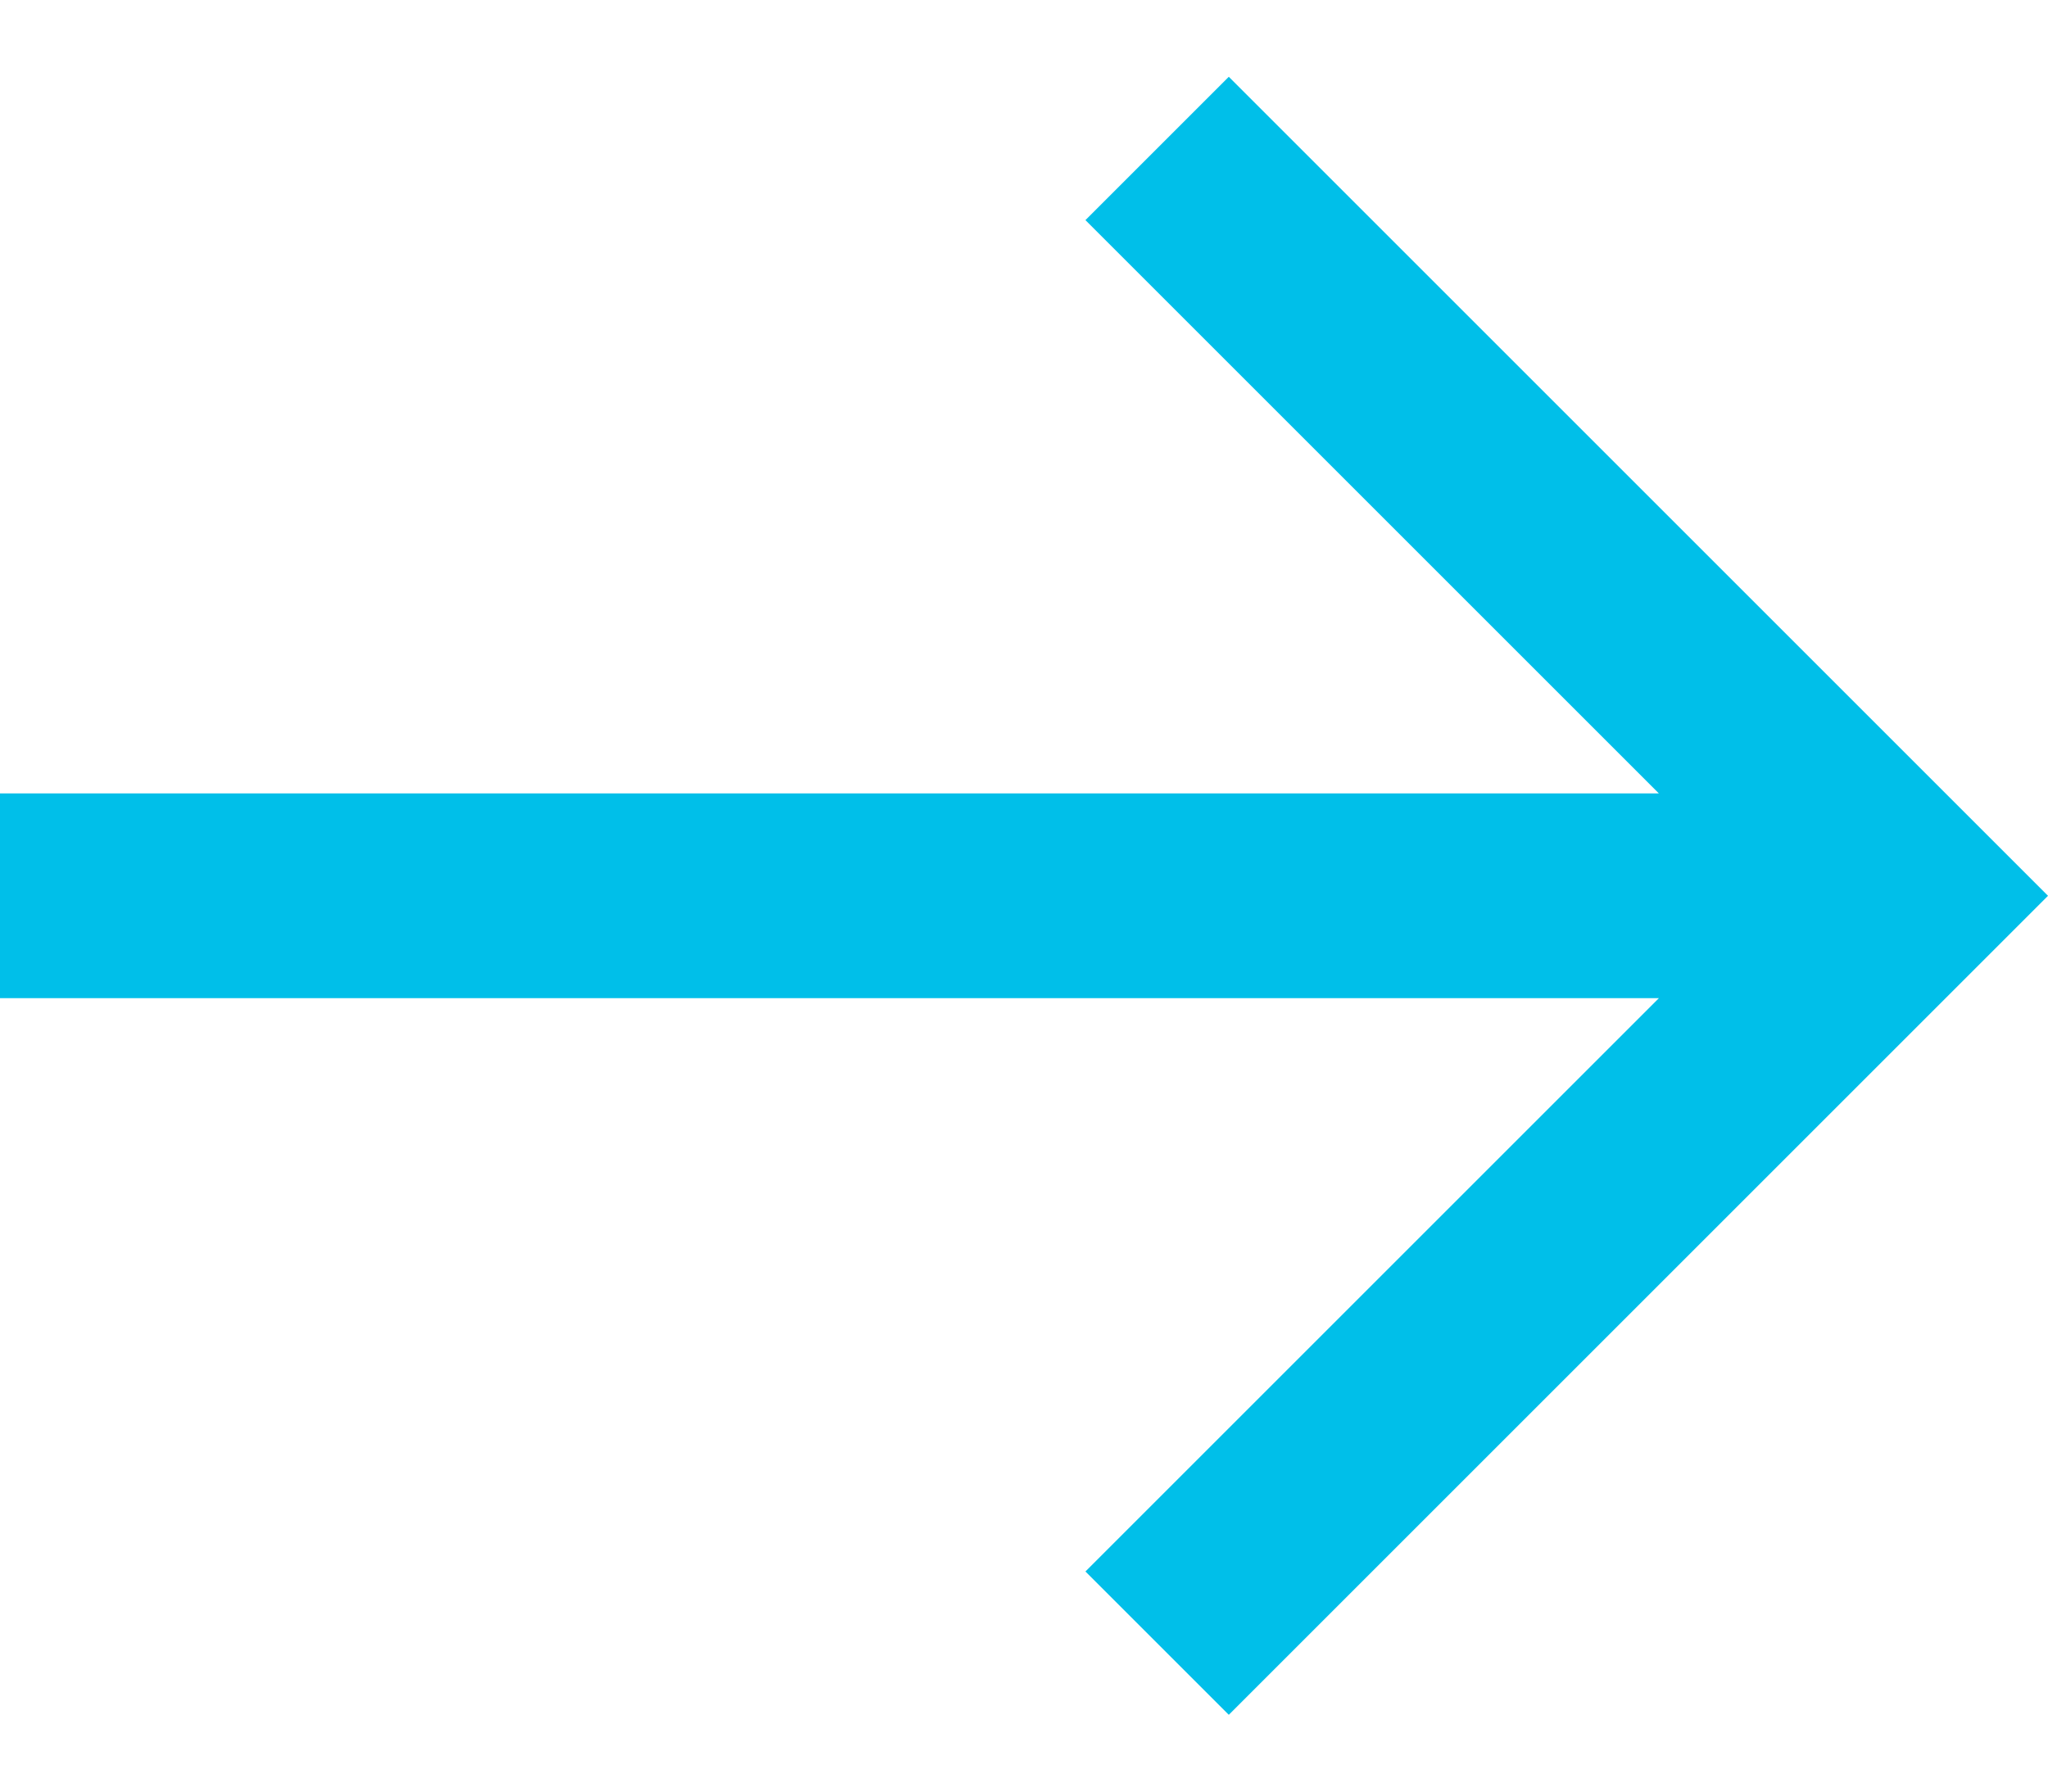 <svg xmlns="http://www.w3.org/2000/svg" viewBox="0 0 16 14" width="16" height="14"><style>		.s0 { fill: #00bfe9 } 	</style><path class="s0" d="m9.6 0.6l-1.12 1.12 4.48 4.48h-12.96v1.6h12.96l-4.48 4.48 1.12 1.12 6.4-6.4z"></path></svg>